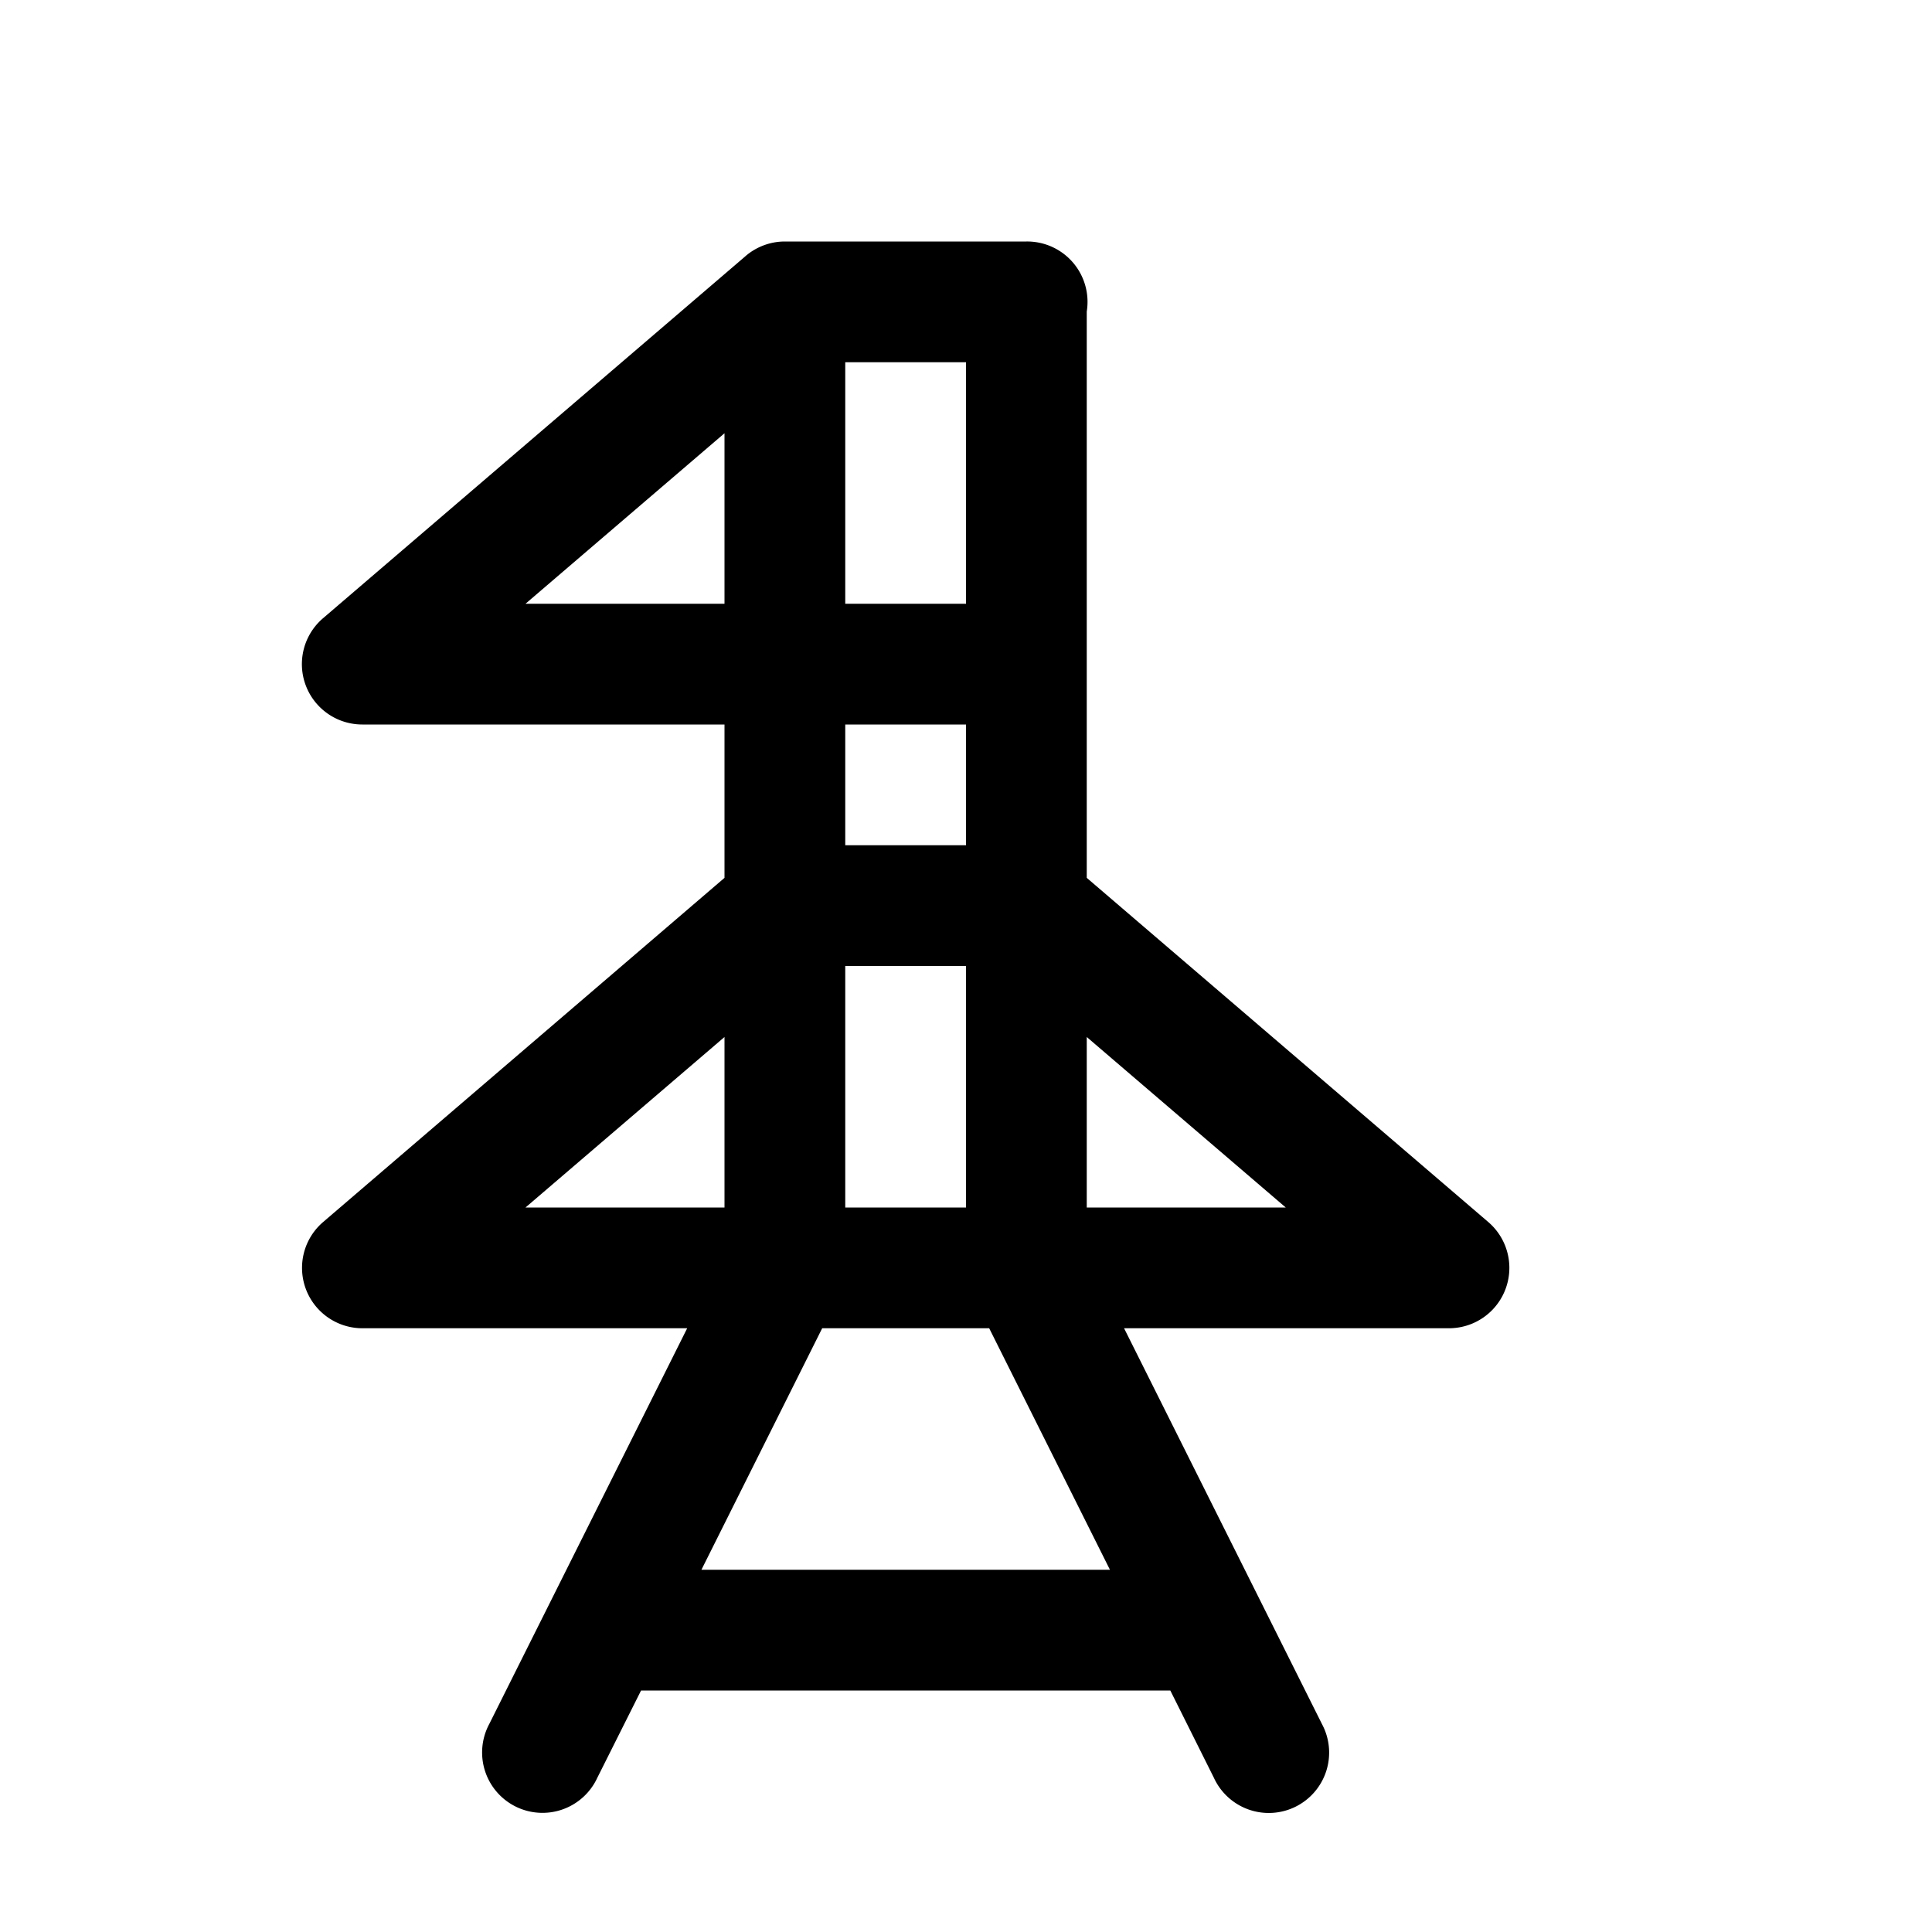<?xml version="1.0" encoding="utf-8" ?>
<svg baseProfile="full" height="16" version="1.1" width="16" xmlns="http://www.w3.org/2000/svg" xmlns:ev="http://www.w3.org/2001/xml-events" xmlns:xlink="http://www.w3.org/1999/xlink"><defs /><path d="m 86.5,402 a 0.5,0.5 0 0 0 -0.326,0.121 0.5,0.5 0 0 0 -0.002,0.002 l -3.498,2.998 A 0.5,0.5 0 0 0 83,406 l 3,0 0,1.27 -3.326,2.852 A 0.5,0.5 0 0 0 83,411 l 2.691,0 -1.639,3.277 a 0.5,0.5 0 1 0 0.895,0.445 L 85.309,414 l 4.383,0 0.361,0.723 a 0.5,0.5 0 1 0 0.895,-0.445 L 89.309,411 92,411 a 0.5,0.5 0 0 0 0.326,-0.879 L 89,407.27 89,402.58 A 0.5,0.5 0 0 0 88.5,402 l -2,0 z m 0.5,1 1,0 0,2 -1,0 0,-2 z M 86,403.588 86,405 84.352,405 86,403.588 Z M 87,406 l 1,0 0,1 -1,0 0,-1 z m 0,2 1,0 0,2 -1,0 0,-2 z M 86,408.588 86,410 84.352,410 86,408.588 Z m 3,0 L 90.648,410 89,410 89,408.588 Z M 86.809,411 l 1.383,0 1,2 -3.383,0 1,-2 z" fill="black" transform="translate(-80.0,-400.0)" /></svg>